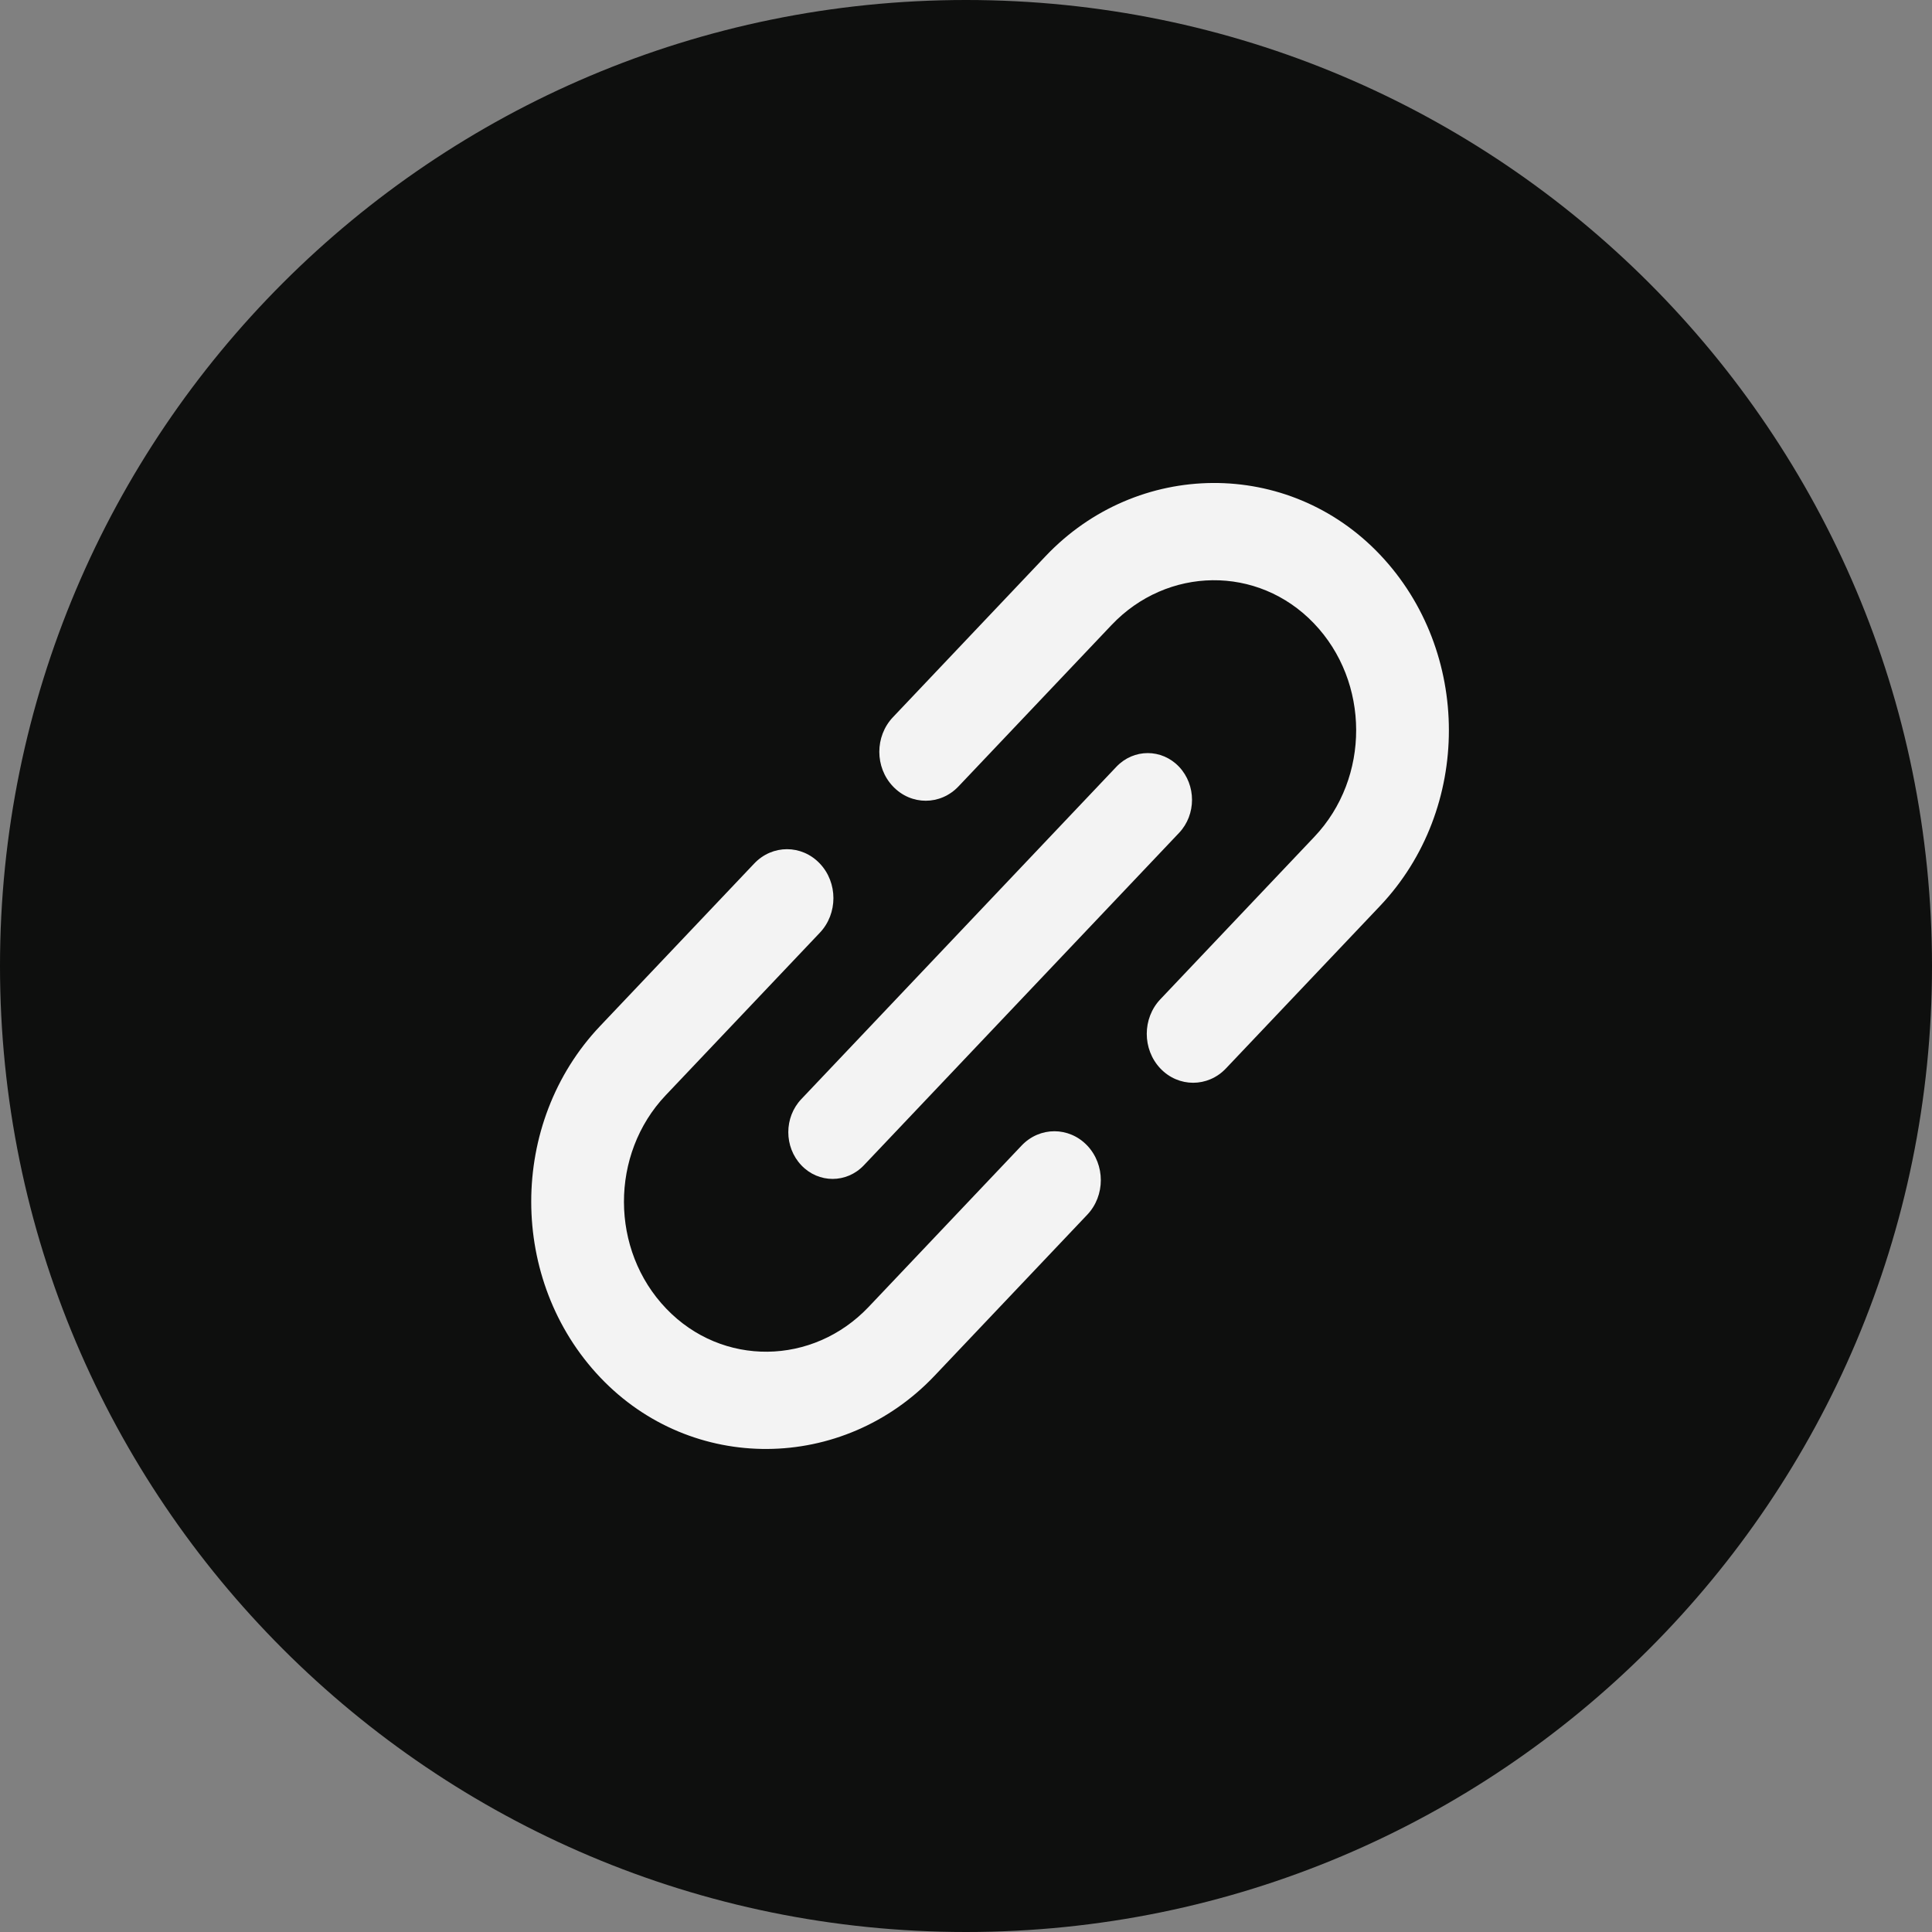 <svg width="32" height="32" viewBox="0 0 32 32" fill="none" xmlns="http://www.w3.org/2000/svg">
<rect x="0" y="0" width="32" height="32" fill="#808080" stroke="none"/>
<g opacity="0.9">
<path d="M16 32C24.837 32 32 24.837 32 16C32 7.163 24.837 0 16 0C7.163 0 0 7.163 0 16C0 24.837 7.163 32 16 32Z" fill="#010201"/>
<path d="M15.479 22.787L18.008 20.12C18.308 19.804 18.308 19.291 18.008 18.974C17.707 18.658 17.221 18.658 16.921 18.974L14.387 21.647C13.464 22.619 11.963 22.643 11.036 21.676C10.104 20.706 10.101 19.116 11.026 18.141L13.579 15.449C13.879 15.133 13.879 14.619 13.579 14.303C13.278 13.986 12.792 13.986 12.492 14.303L9.939 16.995C8.418 18.599 8.419 21.21 9.941 22.814C11.458 24.412 13.963 24.386 15.479 22.787Z" fill="white"/>
<path d="M17.318 9.212L14.79 11.879C14.489 12.196 14.489 12.709 14.79 13.025C15.09 13.342 15.576 13.342 15.876 13.025L18.41 10.353C19.332 9.38 20.834 9.356 21.761 10.323C22.693 11.294 22.696 12.883 21.771 13.859L19.219 16.551C18.919 16.867 18.919 17.38 19.219 17.697C19.519 18.013 20.005 18.013 20.305 17.697L22.858 15.005C24.379 13.4 24.378 10.79 22.856 9.186C21.339 7.587 18.834 7.613 17.318 9.212Z" fill="white"/>
<path d="M19.529 13.795L14.309 19.3C14.023 19.602 13.558 19.602 13.272 19.3C12.985 18.997 12.985 18.508 13.272 18.205L18.491 12.7C18.778 12.398 19.242 12.398 19.529 12.7C19.815 13.003 19.815 13.493 19.529 13.795Z" fill="white"/>
</g>
</svg>
